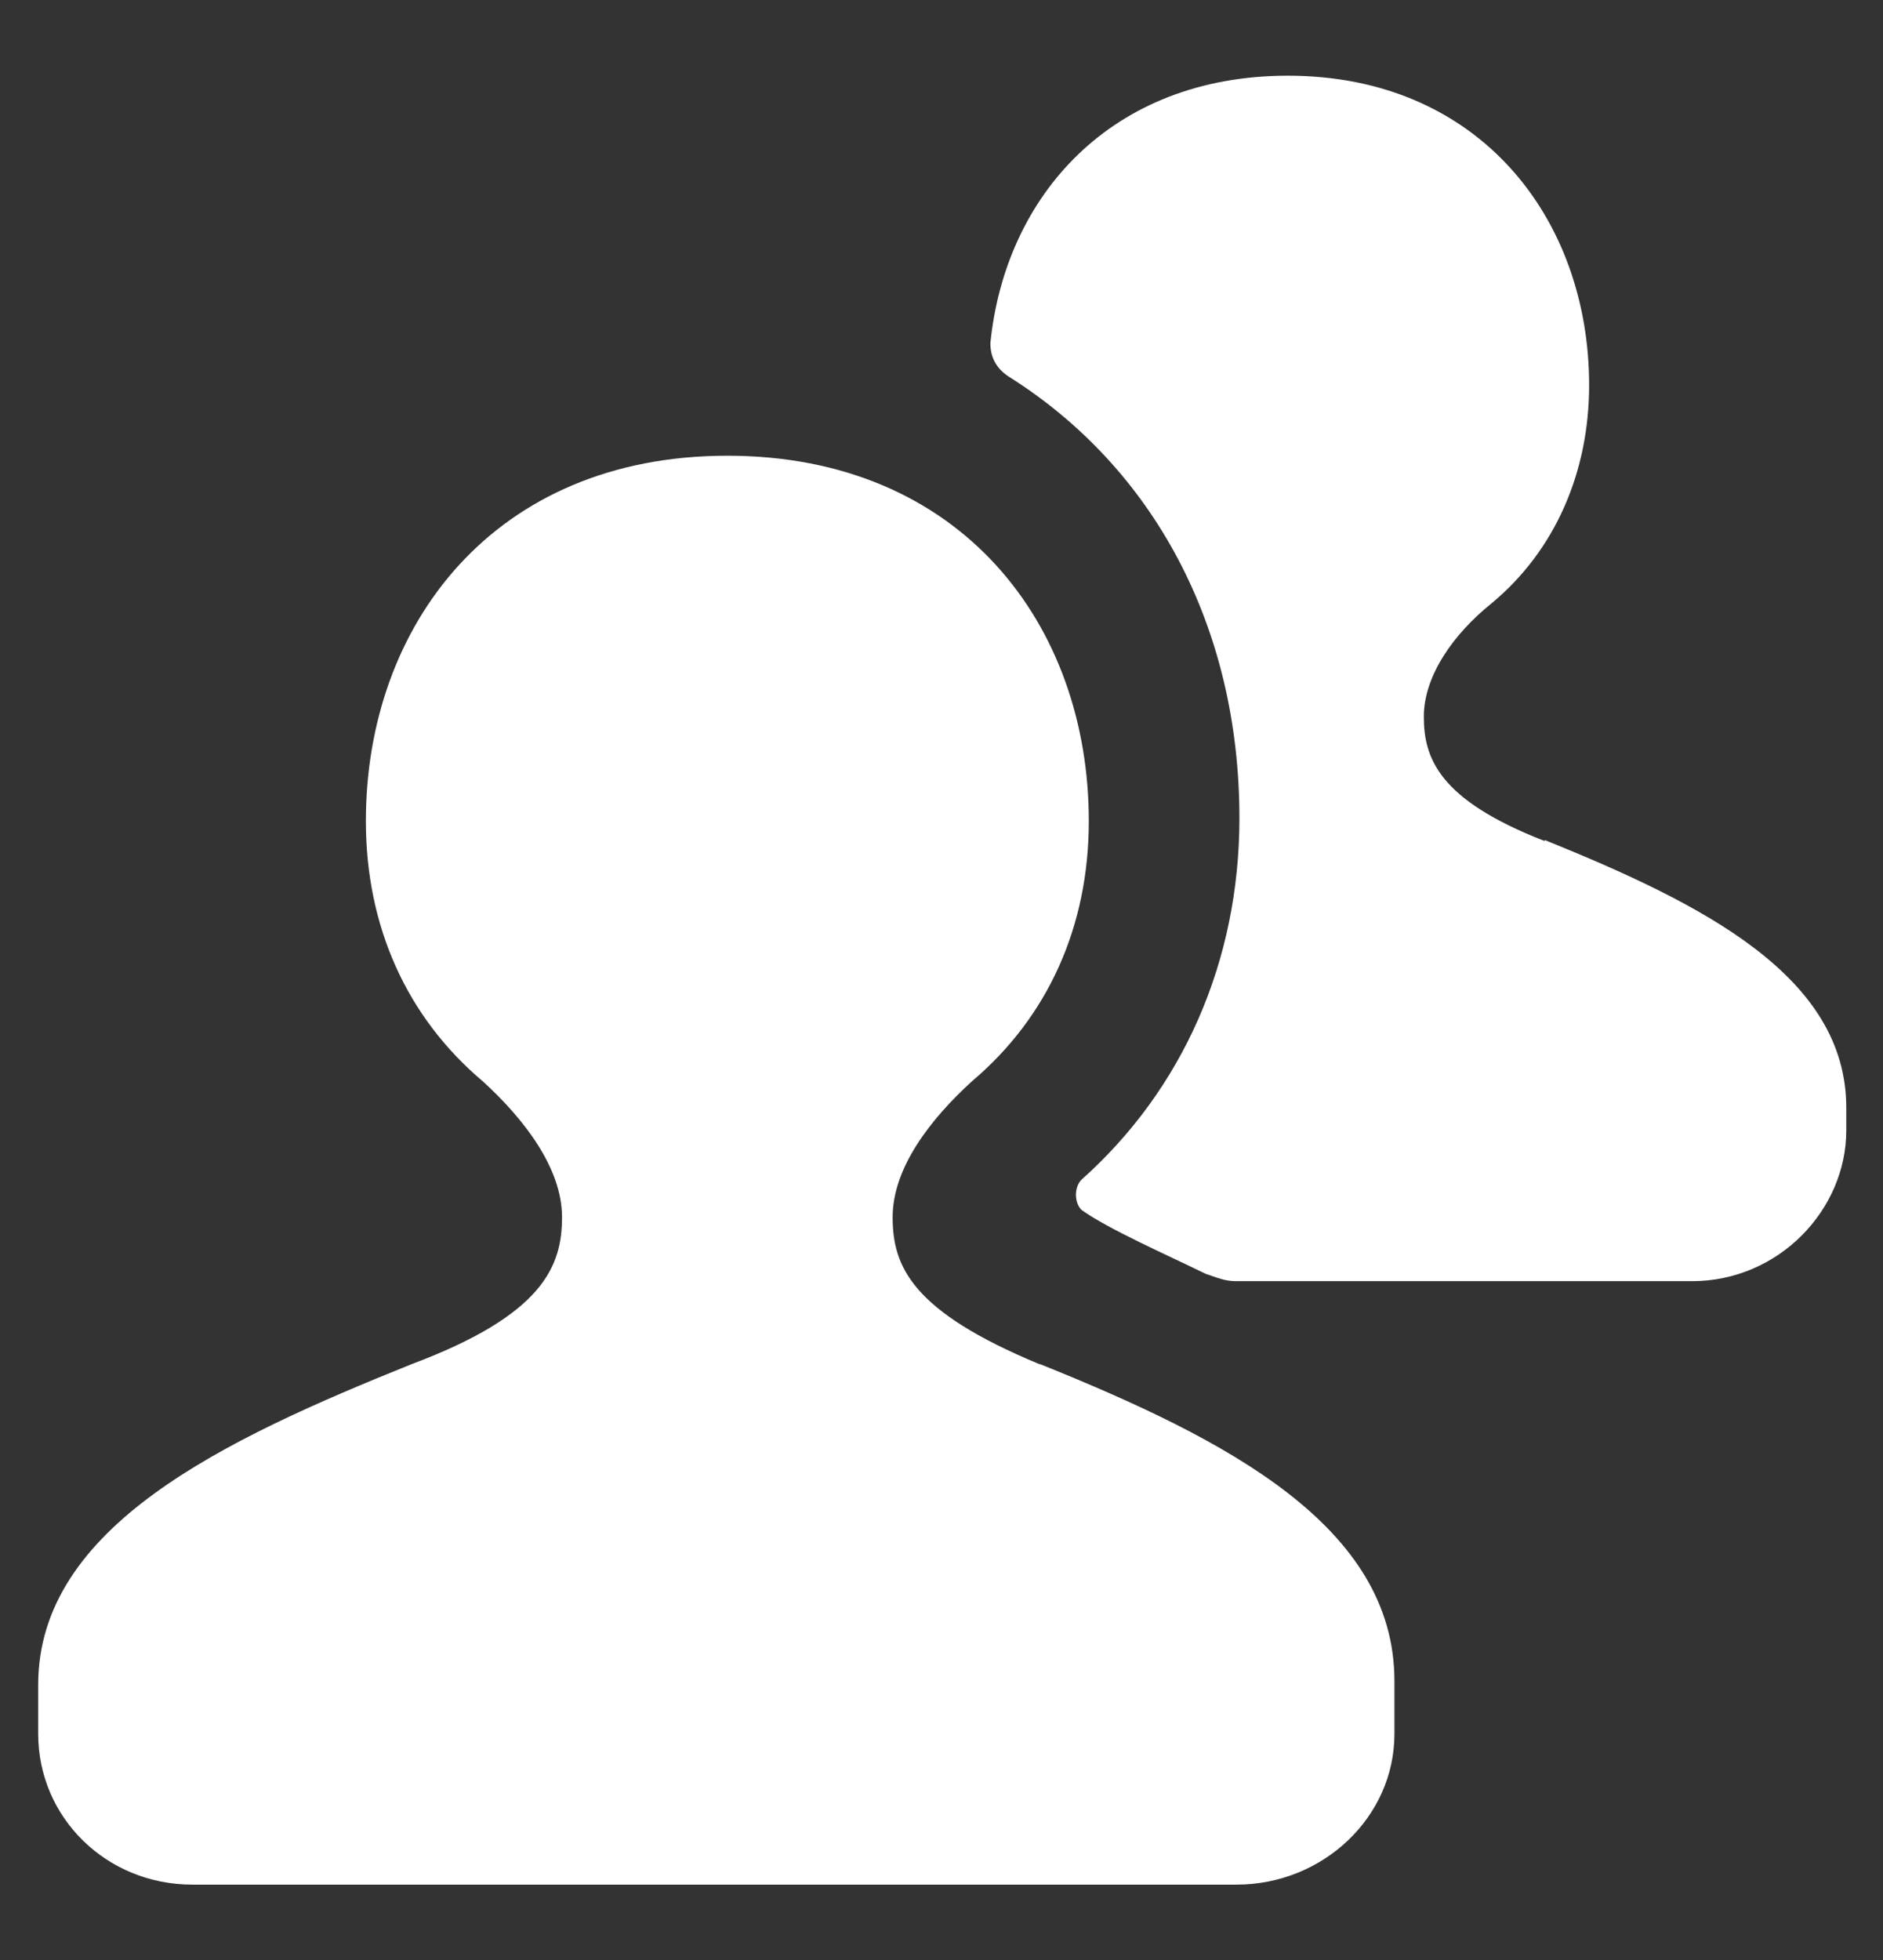 <svg viewBox="0 0 25.63 26.67" xmlns="http://www.w3.org/2000/svg" data-name="Layer 1" id="Layer_1">
  <rect x="0" y="0" width="25.63" height="26.67" fill="#333333" stroke="none"/>
  <defs>
    <style>
      .cls-1 {
        fill: #fff;
        stroke-width: 0px;
      }
    </style>
  </defs>
  <path d="M21.02,11.44c-1.44-.56-1.64-1.13-1.64-1.69s.41-1.13.92-1.54c.87-.72,1.33-1.79,1.33-2.97,0-2.26-1.49-4.21-4.1-4.21-2.41,0-3.85,1.64-4.05,3.64,0,.21.1.36.26.46,1.95,1.23,3.13,3.38,3.13,6,0,1.95-.77,3.69-2.15,4.92-.1.1-.1.31,0,.41.36.26,1.18.62,1.69.87.15.05.26.1.41.1h6.21c1.18,0,2.1-.97,2.1-2.05v-.31c0-1.79-1.95-2.77-4.1-3.64Z" class="cls-1"></path>
  <path d="M14.15,18.56c-1.74-.72-2-1.33-2-2s.51-1.33,1.08-1.85c1.03-.87,1.59-2.1,1.59-3.54,0-2.67-1.74-4.97-4.92-4.97s-4.92,2.31-4.92,4.97c0,1.44.56,2.67,1.59,3.54.56.51,1.08,1.18,1.08,1.85s-.26,1.33-2.05,2c-2.56,1.03-5.08,2.21-5.08,4.36v.67c0,1.13.92,2.05,2.1,2.05h14.21c1.18,0,2.15-.92,2.15-2.05v-.72c0-2.1-2.26-3.28-4.82-4.31Z" class="cls-1"></path>
</svg>
